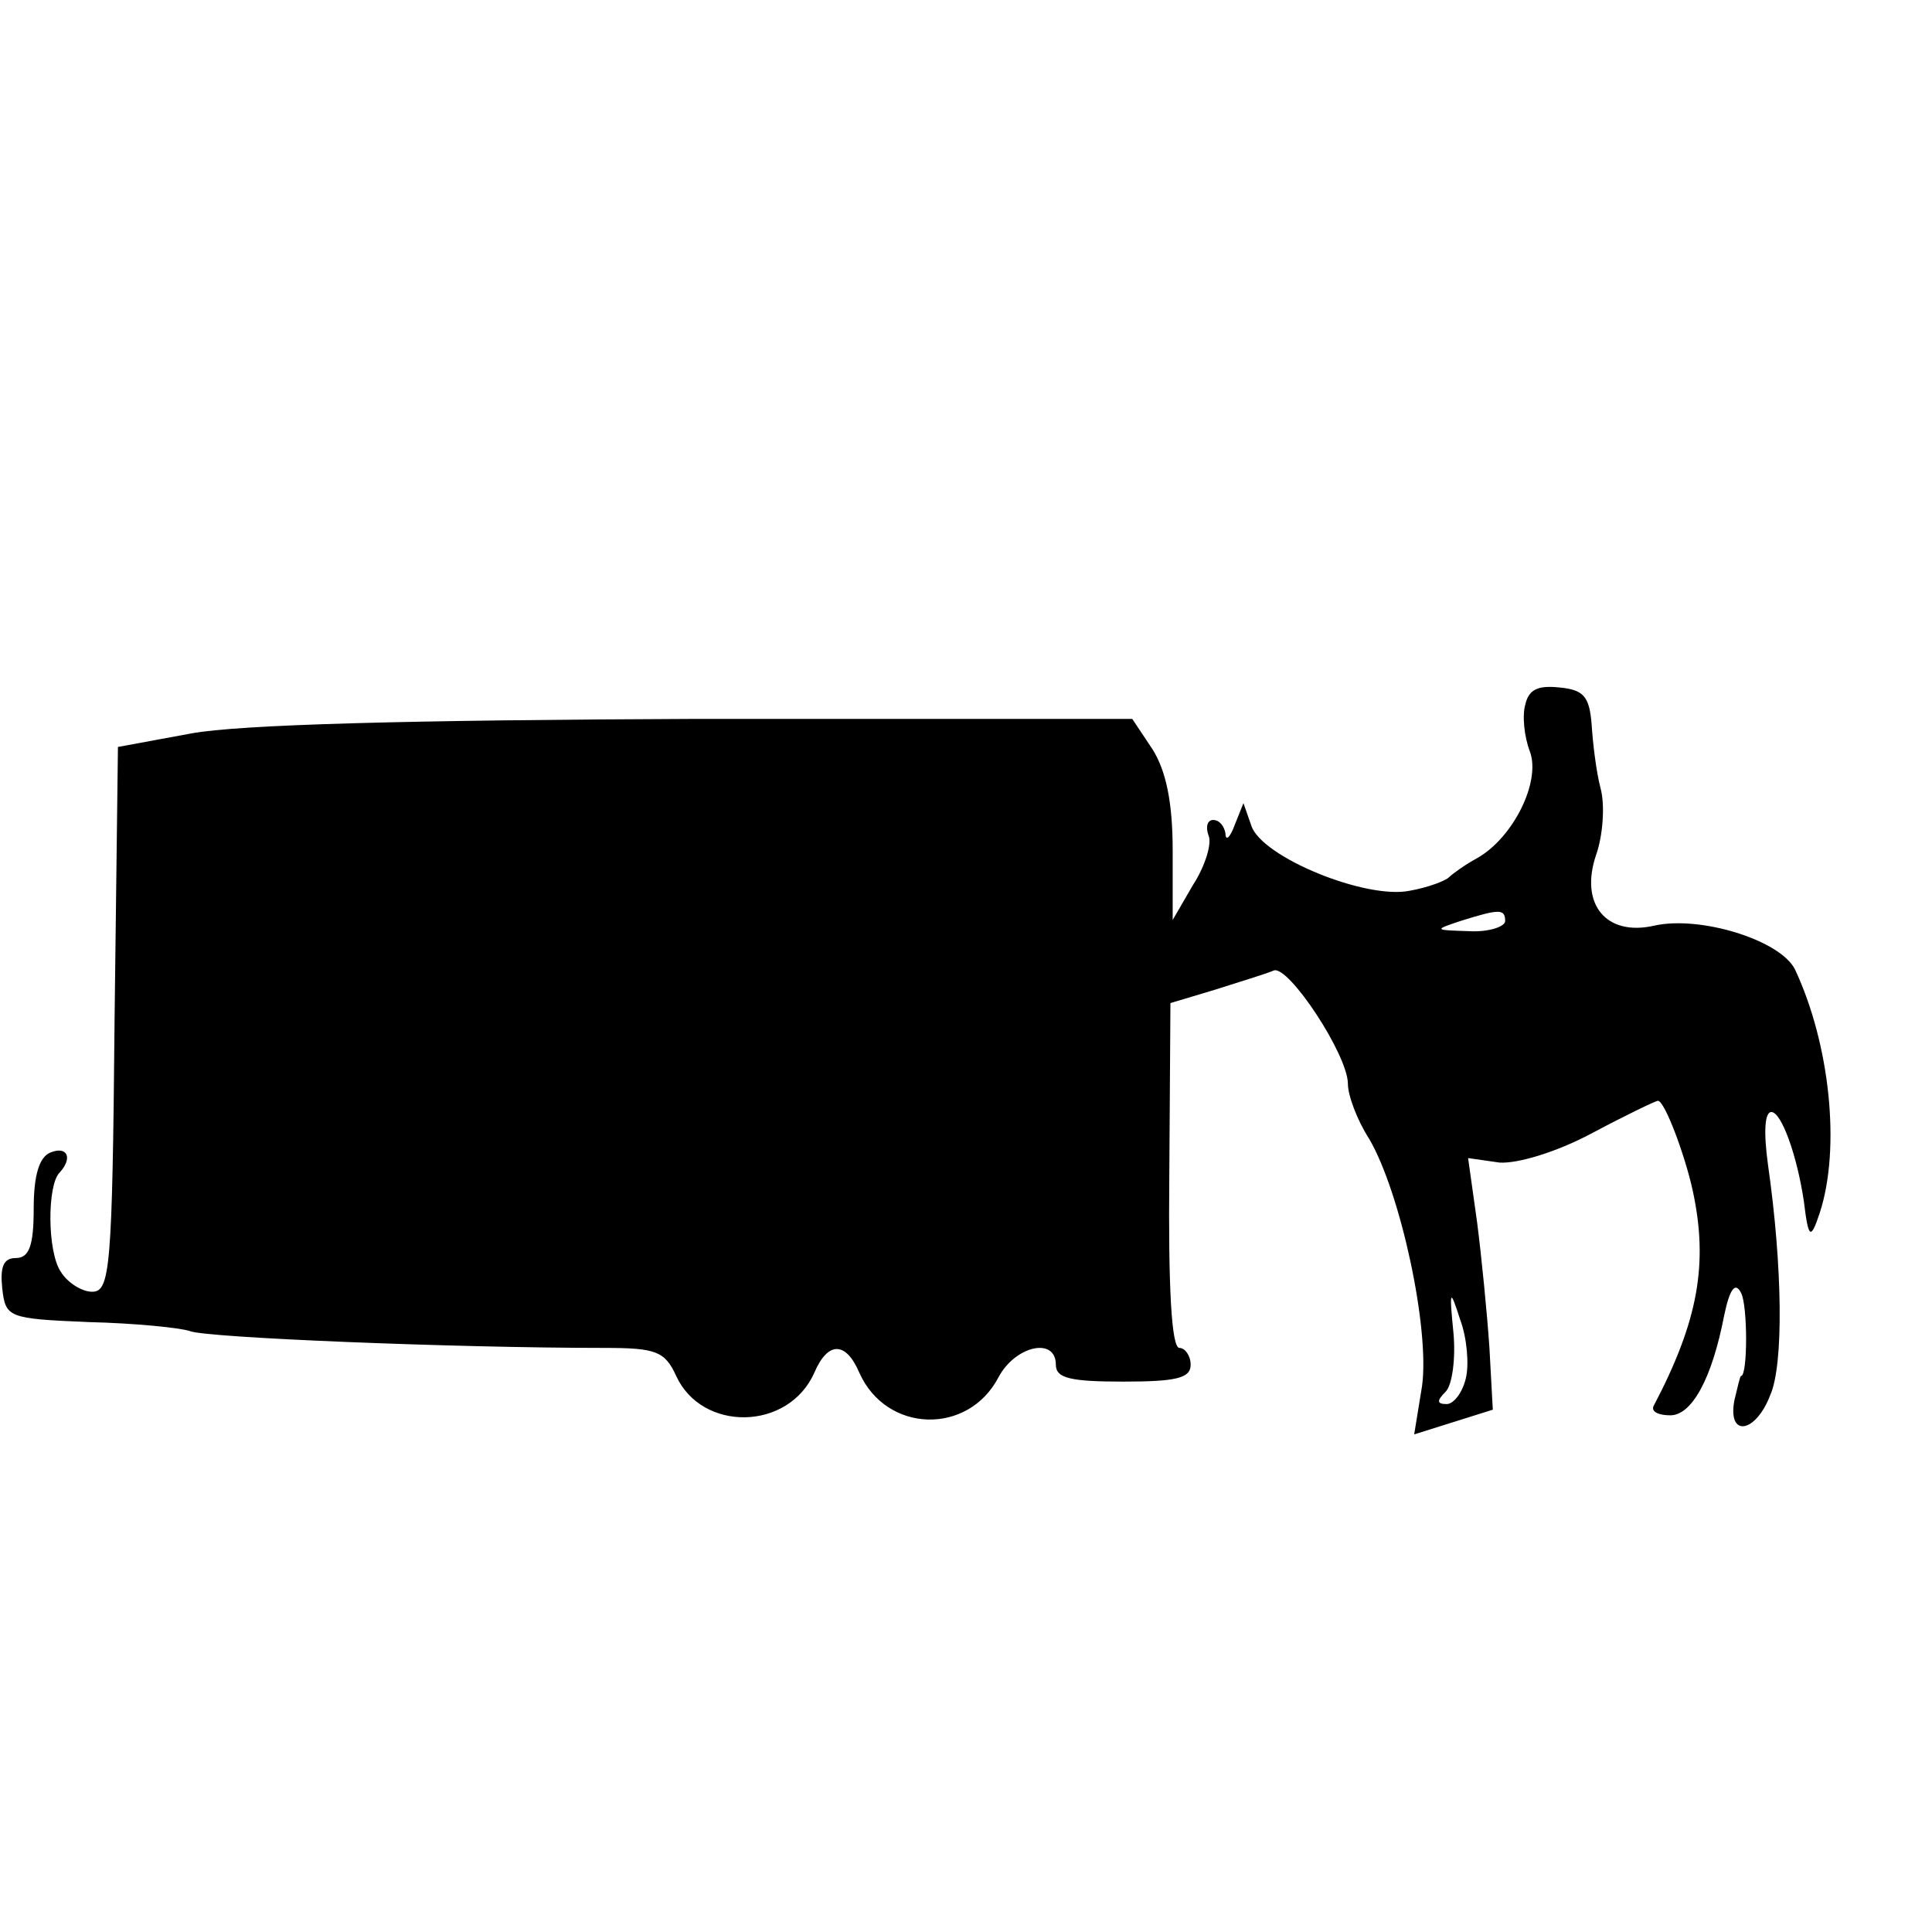 <?xml version="1.0" standalone="no"?>
<!DOCTYPE svg PUBLIC "-//W3C//DTD SVG 20010904//EN"
 "http://www.w3.org/TR/2001/REC-SVG-20010904/DTD/svg10.dtd">
<svg version="1.0" xmlns="http://www.w3.org/2000/svg"
 width="172pt" height="172pt" viewBox="0 0 172 172"
 preserveAspectRatio="xMidYMid meet">
<g transform="translate(0,172) scale(0.1,-0.1)"
fill="#000000" stroke="none">
<path d="M1358 1093 c-3 -10 -1 -29 4 -42 10 -27 -15 -77 -47 -95 -11 -6 -22
-14 -25 -17 -3 -3 -18 -9 -35 -12 -39 -8 -132 30 -141 58 l-7 20 -8 -20 c-4
-11 -8 -14 -8 -7 -1 6 -5 12 -11 12 -5 0 -7 -6 -4 -14 3 -7 -3 -27 -14 -44
l-18 -31 0 62 c0 43 -6 71 -18 90 l-18 27 -387 0 c-258 -1 -408 -5 -451 -13
l-65 -12 -3 -243 c-2 -222 -4 -242 -20 -242 -9 0 -22 8 -28 18 -12 18 -12 77
-1 88 12 13 7 24 -8 18 -10 -4 -15 -20 -15 -50 0 -33 -4 -44 -16 -44 -11 0
-14 -8 -12 -27 3 -26 5 -27 77 -30 41 -1 81 -5 90 -8 14 -6 237 -15 369 -15
46 0 54 -3 64 -25 23 -50 100 -49 123 3 12 28 28 28 40 0 24 -54 97 -56 124
-4 15 28 51 36 51 11 0 -12 13 -15 60 -15 47 0 60 3 60 15 0 8 -5 15 -10 15
-7 0 -10 53 -9 154 l1 153 40 12 c22 7 45 14 52 17 13 5 66 -75 66 -101 0 -10
8 -32 19 -49 28 -48 54 -169 47 -220 l-7 -43 35 11 35 11 -3 55 c-2 30 -7 81
-11 112 l-8 57 28 -4 c16 -1 50 9 82 26 30 16 57 29 59 29 6 0 24 -48 31 -80
14 -65 5 -116 -35 -192 -2 -5 5 -8 15 -8 19 0 37 32 48 89 5 24 10 30 15 20 6
-11 6 -74 0 -74 -1 0 -3 -10 -6 -22 -6 -33 19 -29 32 5 12 27 11 114 -2 205
-4 29 -3 47 3 47 9 0 23 -39 29 -80 4 -33 6 -34 14 -10 19 58 9 151 -22 217
-13 26 -84 48 -125 39 -43 -10 -67 19 -52 63 6 17 8 44 4 59 -4 15 -7 41 -8
57 -2 25 -7 31 -29 33 -19 2 -27 -2 -30 -15z m-18 -193 c0 -5 -15 -10 -32 -9
-31 1 -32 1 -8 9 35 11 40 11 40 0z m-35 -407 c-3 -13 -11 -23 -17 -23 -9 0
-9 3 -1 11 6 6 9 30 7 52 -4 40 -3 40 6 12 6 -16 8 -40 5 -52z"/>
</g>
</svg>
